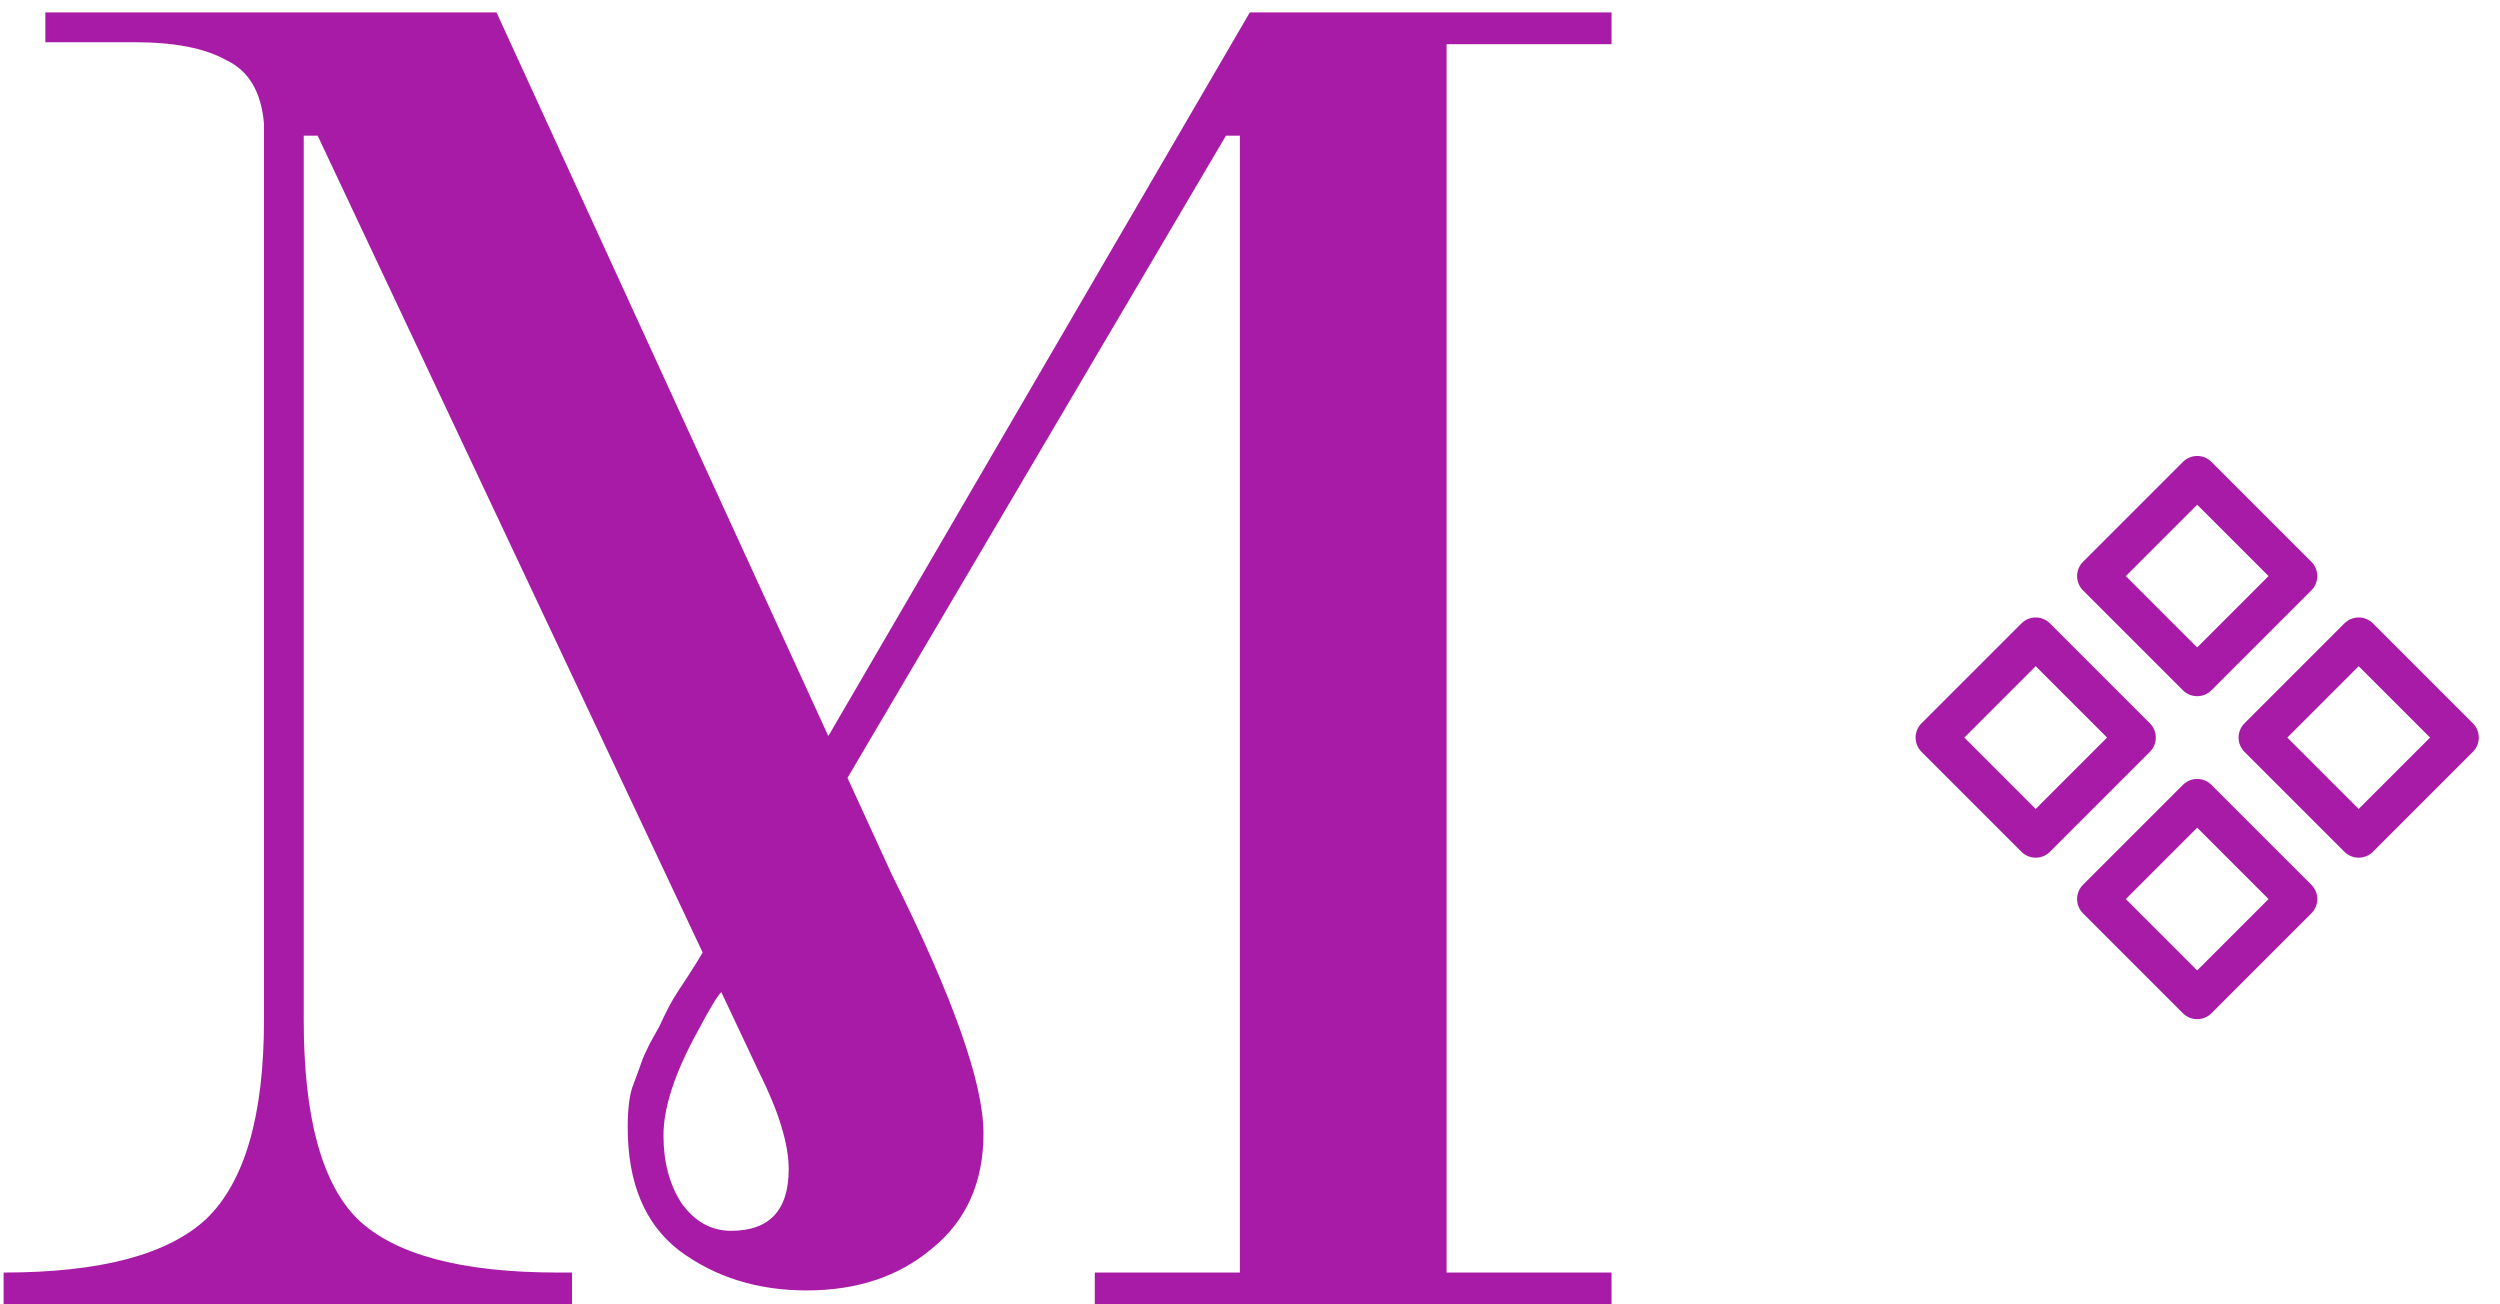 <svg width="161" height="84" viewBox="0 0 161 84" fill="none" xmlns="http://www.w3.org/2000/svg">
<path d="M103.784 0.8V2.848H93.16V81.952H103.784V84H70.504V81.952H79.848V8.736H78.952L46.44 63.904C46.184 64.16 45.672 65.013 44.904 66.464C43.453 69.109 42.728 71.328 42.728 73.12C42.728 74.827 43.112 76.277 43.88 77.472C44.733 78.667 45.8 79.264 47.08 79.264C49.555 79.264 50.792 77.941 50.792 75.296C50.792 73.675 50.152 71.584 48.872 69.024L20.456 8.736H19.56V65.696C19.56 71.925 20.712 76.192 23.016 78.496C25.405 80.8 29.715 81.952 35.944 81.952H36.84V84H0.232V81.952C6.461 81.952 10.813 80.8 13.288 78.496C15.763 76.107 17 71.84 17 65.696V7.968C16.829 5.92 16.019 4.555 14.568 3.872C13.203 3.104 11.24 2.72 8.68 2.72H2.92V0.8H31.976L57.448 56.352C61.373 64.203 63.336 69.749 63.336 72.992C63.336 76.149 62.227 78.624 60.008 80.416C57.875 82.208 55.187 83.104 51.944 83.104C48.787 83.104 46.056 82.251 43.752 80.544C41.533 78.837 40.424 76.192 40.424 72.608C40.424 71.328 40.552 70.389 40.808 69.792C41.064 69.109 41.235 68.64 41.32 68.384C41.405 68.128 41.576 67.744 41.832 67.232L42.472 66.08C42.899 65.141 43.283 64.416 43.624 63.904C44.648 62.368 45.331 61.259 45.672 60.576L80.488 0.8H103.784Z" fill="#A71BA7"/>
<path fill-rule="evenodd" clip-rule="evenodd" d="M134.145 36.181C133.638 36.688 133.638 37.511 134.145 38.019L140.58 44.454C141.088 44.961 141.911 44.961 142.418 44.454L148.853 38.019C149.361 37.511 149.361 36.688 148.853 36.181L142.418 29.746C141.911 29.238 141.088 29.238 140.58 29.746L134.145 36.181ZM141.499 41.696L136.903 37.1L141.499 32.504L146.095 37.1L141.499 41.696ZM144.545 46.581C144.038 47.088 144.038 47.911 144.545 48.419L150.98 54.854C151.488 55.361 152.311 55.361 152.818 54.854L159.253 48.419C159.761 47.911 159.761 47.088 159.253 46.581L152.818 40.146C152.311 39.638 151.488 39.638 150.98 40.146L144.545 46.581ZM151.899 52.096L147.303 47.5L151.899 42.904L156.495 47.5L151.899 52.096ZM134.145 58.819C133.638 58.311 133.638 57.488 134.145 56.98L140.58 50.546C141.088 50.038 141.911 50.038 142.418 50.546L148.853 56.98C149.361 57.488 149.361 58.311 148.853 58.819L142.418 65.254C141.911 65.761 141.088 65.761 140.58 65.254L134.145 58.819ZM136.903 57.9L141.499 62.496L146.095 57.9L141.499 53.303L136.903 57.9ZM123.745 46.581C123.238 47.089 123.238 47.912 123.745 48.419L130.18 54.854C130.688 55.362 131.511 55.362 132.018 54.854L138.453 48.419C138.961 47.912 138.961 47.089 138.453 46.581L132.018 40.146C131.511 39.639 130.688 39.639 130.18 40.146L123.745 46.581ZM131.099 52.096L126.503 47.5L131.099 42.904L135.695 47.5L131.099 52.096Z" fill="#A71BA7"/>
</svg>

